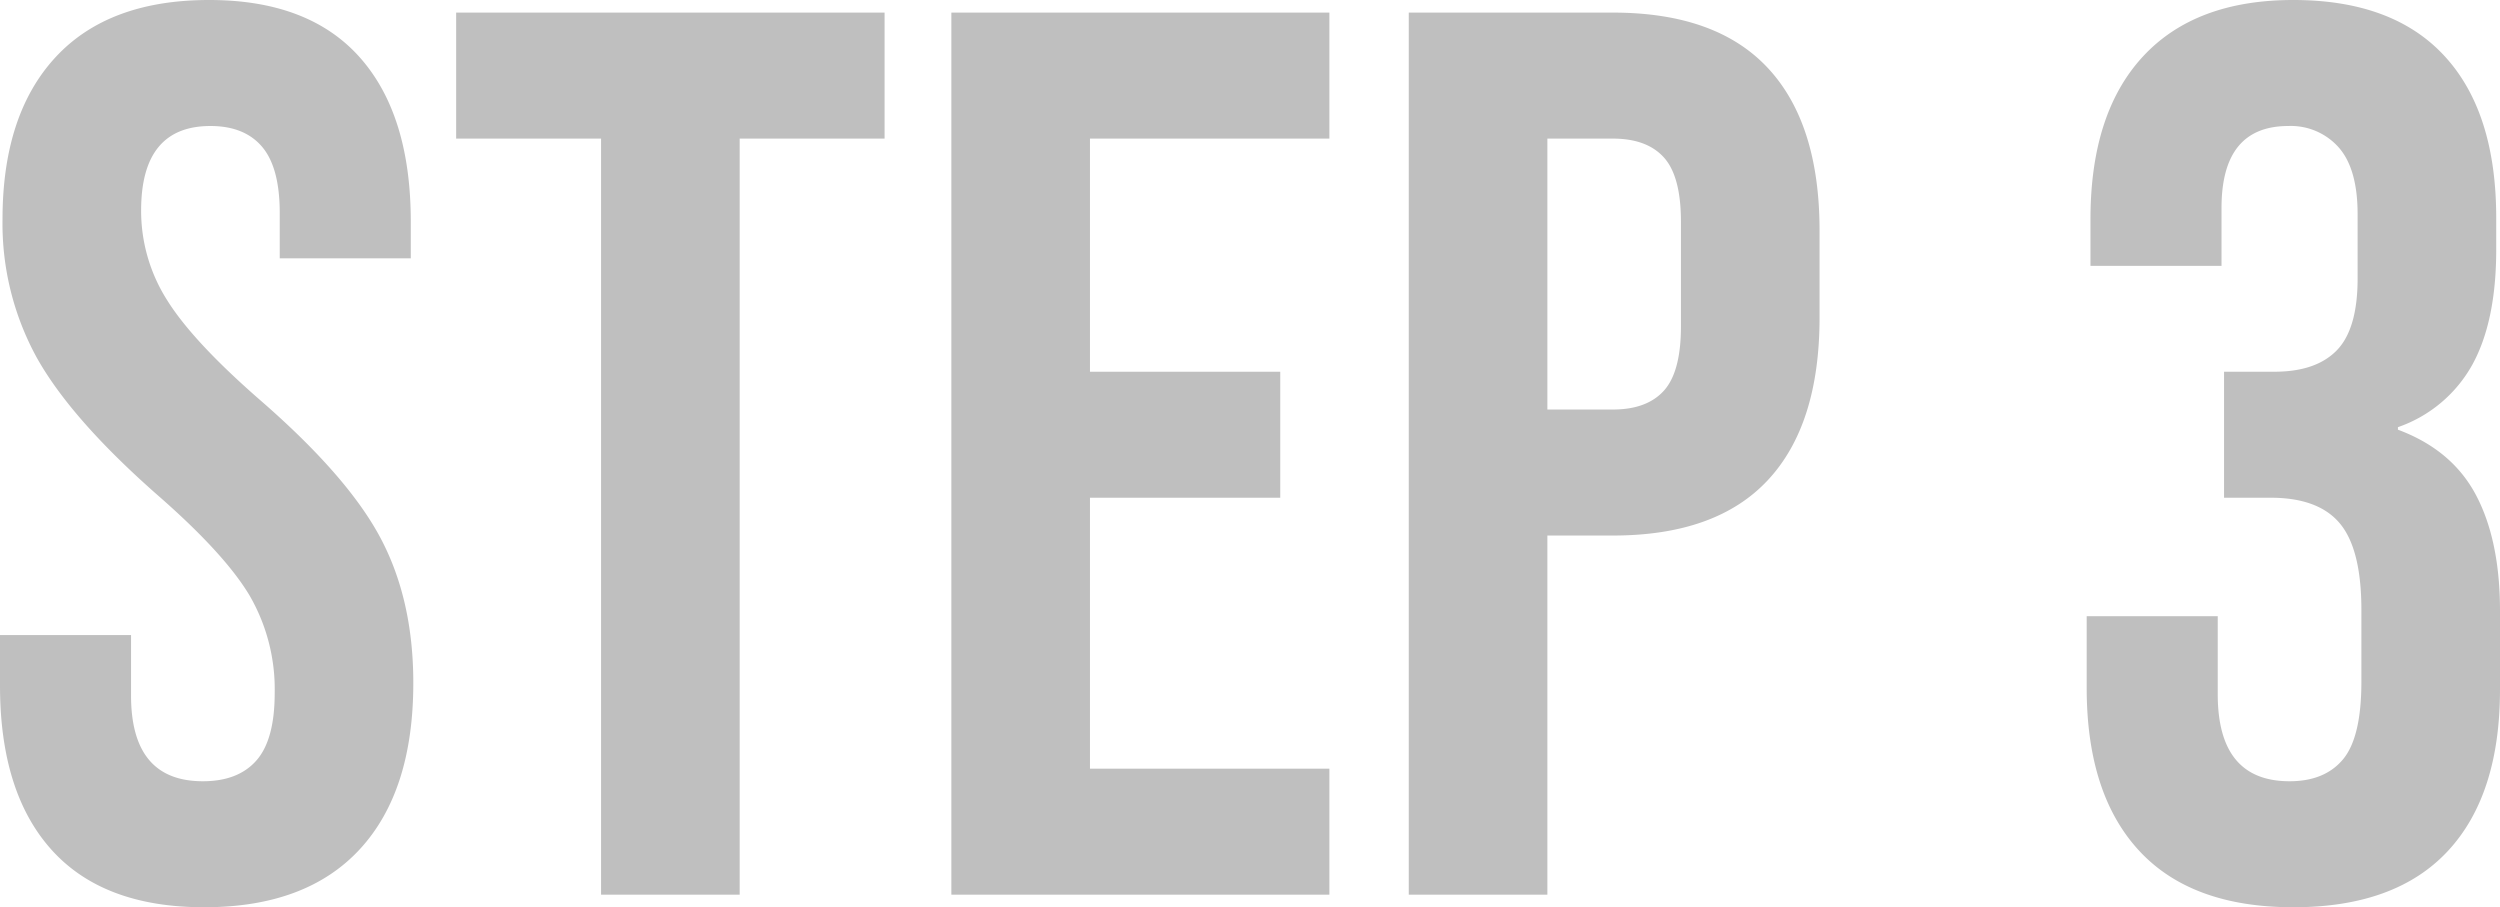 <svg xmlns="http://www.w3.org/2000/svg" width="396.8" height="144" viewBox="0 0 396.8 144">
  <path id="step3" d="M72.3,192q-16,0-24.2-9.1t-8.2-26.1v-8H60.7v9.6q0,13.6,11.4,13.6,5.6,0,8.5-3.3T83.5,158a29.654,29.654,0,0,0-4-15.5q-4-6.7-14.8-16.1-13.6-12-19-21.7a44.252,44.252,0,0,1-5.4-21.9q0-16.6,8.4-25.7T73.1,48Q88.9,48,97,57.1t8.1,26.1V89H84.3V81.8q0-7.2-2.8-10.5T73.3,68q-11,0-11,13.4a26.43,26.43,0,0,0,4.1,14.2q4.1,6.6,14.9,16,13.8,12,19,21.8t5.2,23q0,17.2-8.5,26.4T72.3,192Zm63-122h-23V50h68V70h-23V190h-22Zm55.6-20h60V70h-38v37h30.2v20H212.9v43h38v20h-60Zm72.6,0h32.4q16.4,0,24.6,8.8t8.2,25.8V98.4q0,17-8.2,25.8T295.9,133H285.5v57h-22Zm32.4,63q5.4,0,8.1-3t2.7-10.2V83.2q0-7.2-2.7-10.2t-8.1-3H285.5v43Zm108,79q-16.2,0-24.5-9t-8.3-25.8V145.8h20.8v12.4q0,13.8,11.4,13.8,5.6,0,8.5-3.5t2.9-12.3V144.8q0-9.6-3.4-13.7t-11-4.1h-7.4V107h8q6.6,0,9.9-3.4t3.3-11.4V82q0-7.2-3-10.6a10.14,10.14,0,0,0-8-3.4q-10.6,0-10.6,13v9.2H371.7V82.8Q371.7,66,380,57t23.9-9q15.8,0,24,8.9t8.2,25.7v5q0,11.4-3.8,18.3a21.559,21.559,0,0,1-11.8,9.9v.4q8.6,3.2,12.4,10.4t3.8,18.4v12.4q0,16.8-8.3,25.7T403.9,192Z" transform="translate(-39.9 -48)" opacity="0.25"/>
</svg>

